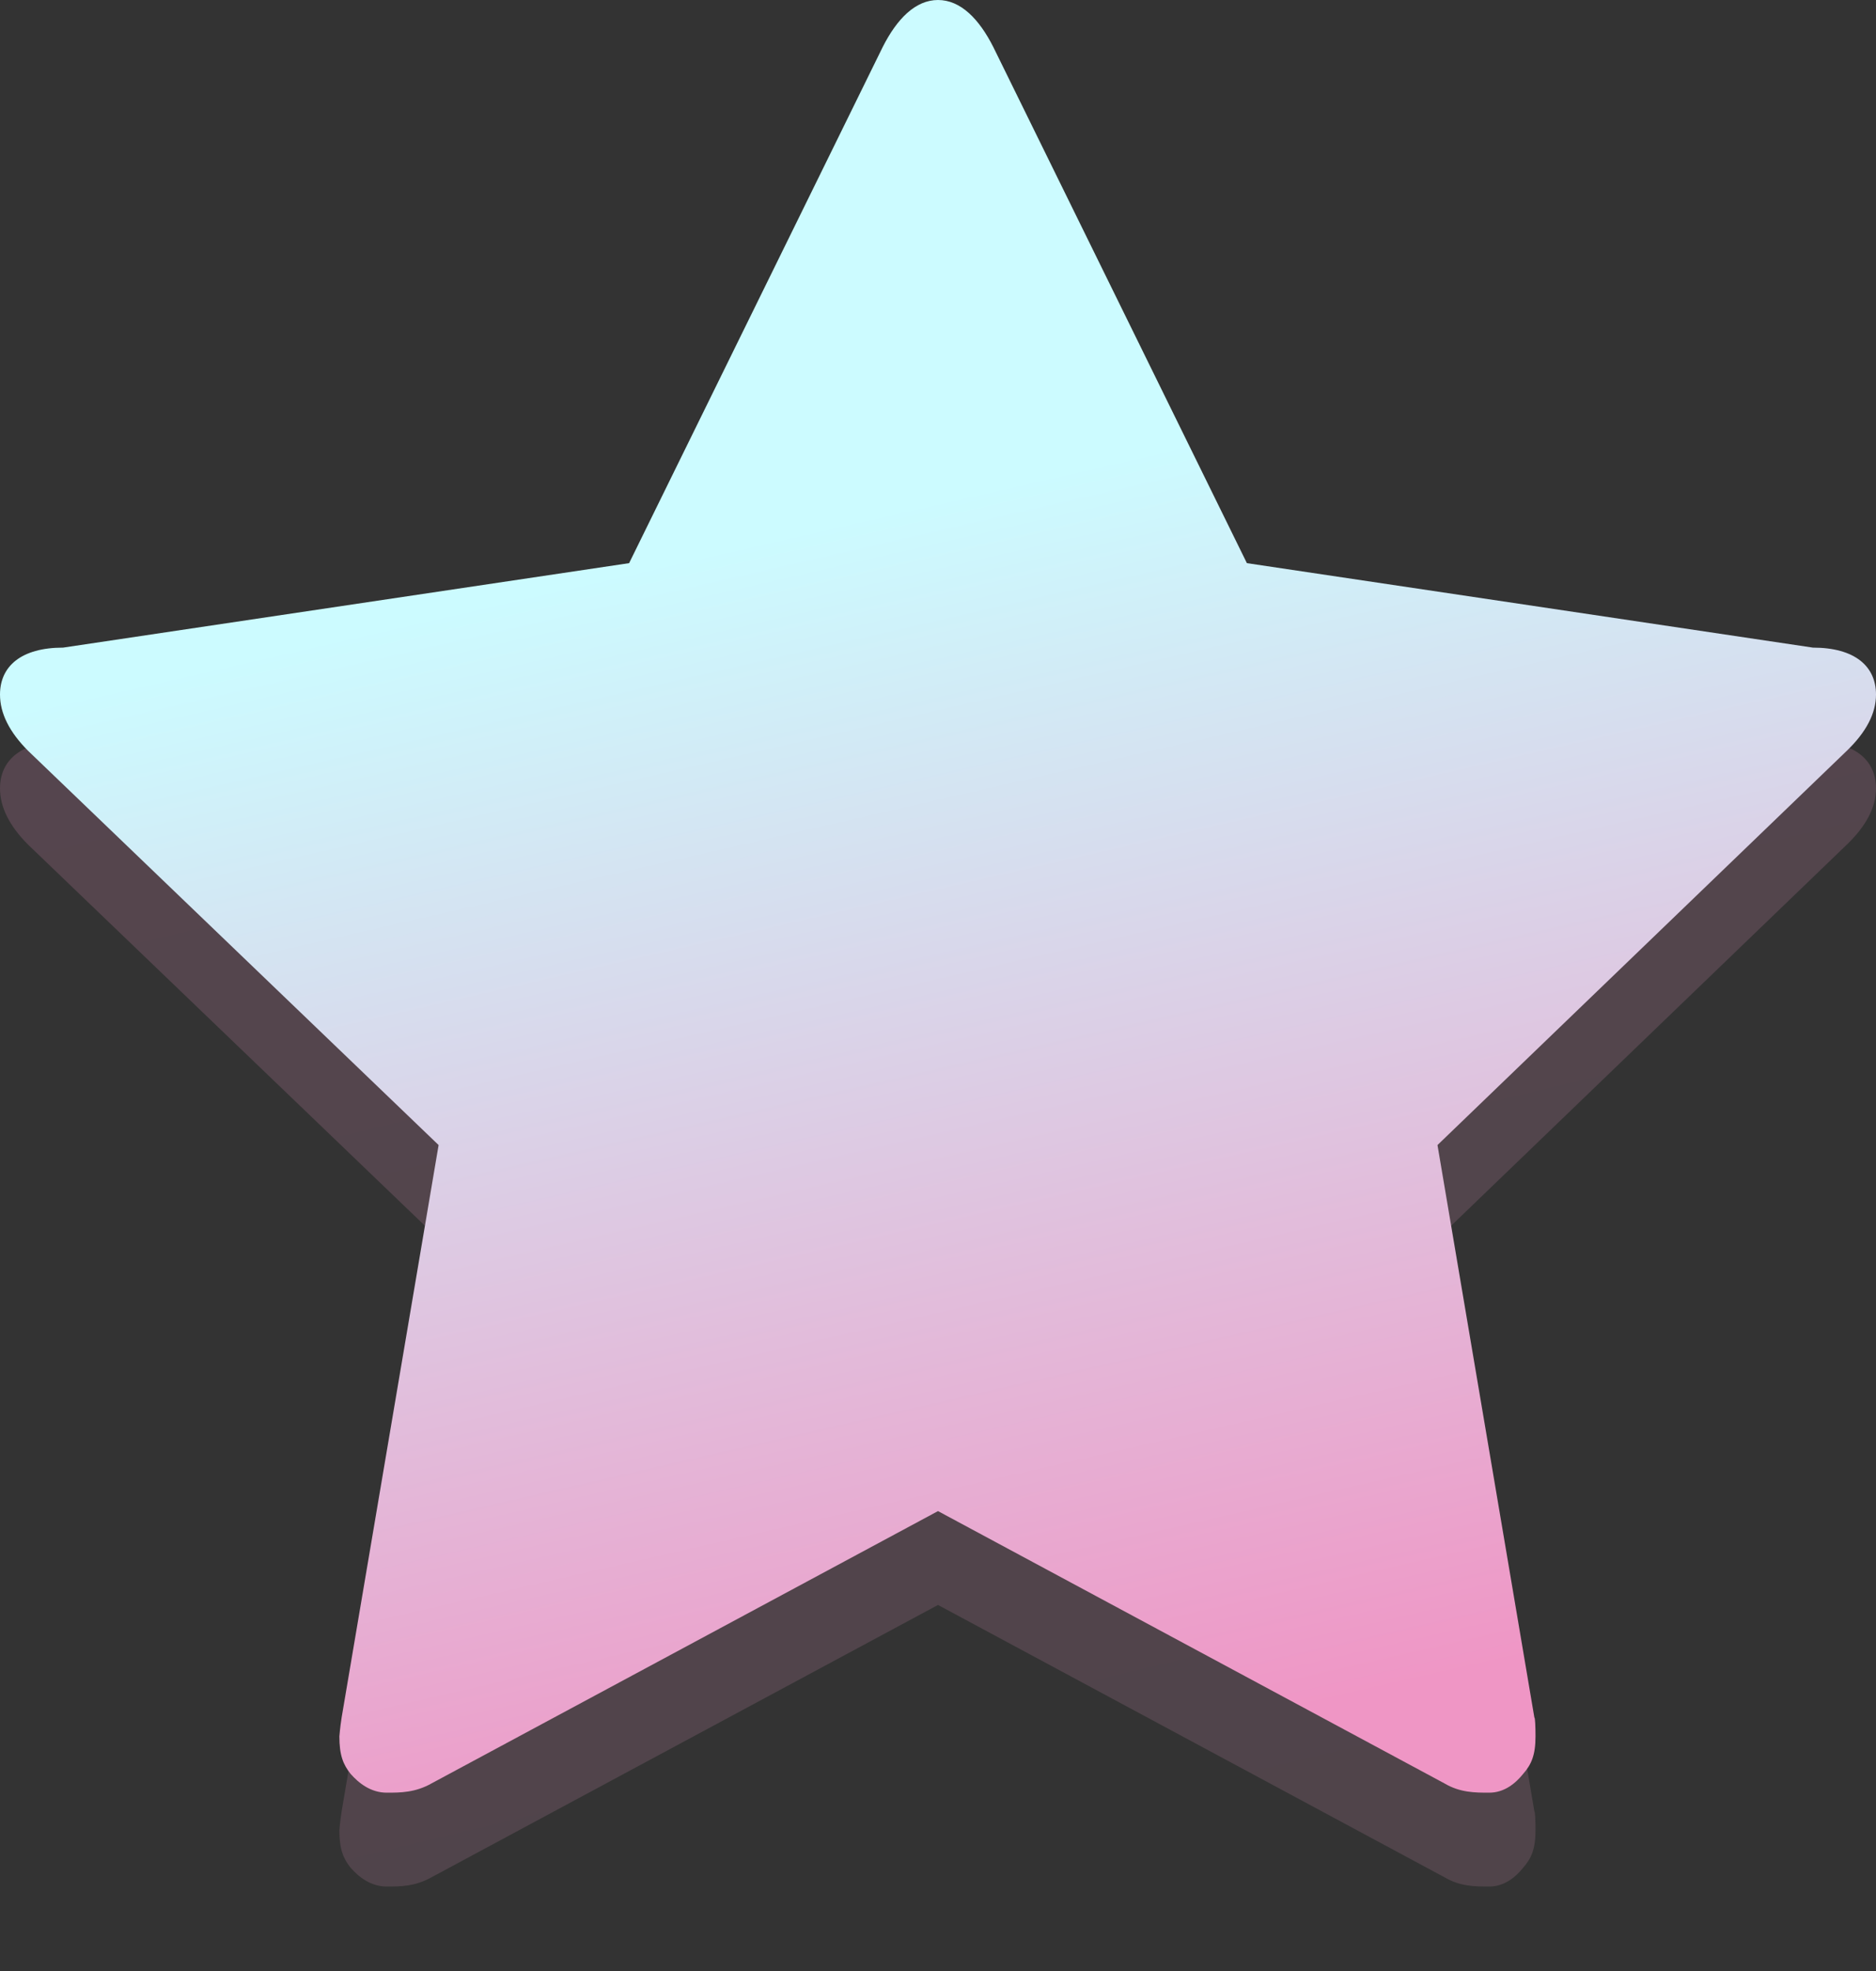 <?xml version="1.0" encoding="UTF-8"?> <svg xmlns="http://www.w3.org/2000/svg" width="20" height="21" viewBox="0 0 20 21" fill="none"><rect x="0" y="0" width="20" height="21" fill="#333333" stroke="none"/> <g opacity="0.2"> <path d="M20 8.4C20 8.6 19.896 8.8 19.688 9L15.325 13.2L16.358 19.3C16.366 19.3 16.37 19.4 16.37 19.5C16.37 19.7 16.326 19.8 16.238 19.9C16.158 20 16.038 20.1 15.877 20.1C15.725 20.1 15.565 20.1 15.397 20L10 17.1L4.603 20C4.427 20.1 4.267 20.1 4.123 20.1C3.954 20.1 3.826 20 3.738 19.9C3.658 19.8 3.618 19.7 3.618 19.5C3.618 19.5 3.626 19.4 3.642 19.3L4.676 13.2L0.3 9C0.1 8.8 0 8.6 0 8.4C0 8.1 0.224 7.9 0.673 7.9L6.707 7L9.411 1.5C9.563 1.2 9.76 1 10 1C10.24 1 10.437 1.2 10.589 1.5L13.293 7L19.327 7.9C19.776 7.9 20 8.1 20 8.4Z" fill="url(#paint0_linear_514_30)"></path> </g> <path d="M20 7.4C20 7.6 19.896 7.8 19.688 8L15.325 12.2L16.358 18.3C16.366 18.3 16.37 18.4 16.37 18.5C16.37 18.7 16.326 18.8 16.238 18.9C16.158 19 16.038 19.1 15.877 19.1C15.725 19.1 15.565 19.1 15.397 19L10 16.1L4.603 19C4.427 19.1 4.267 19.1 4.123 19.1C3.954 19.1 3.826 19 3.738 18.9C3.658 18.8 3.618 18.7 3.618 18.5C3.618 18.5 3.626 18.4 3.642 18.3L4.676 12.2L0.3 8C0.1 7.8 0 7.6 0 7.4C0 7.1 0.224 6.9 0.673 6.9L6.707 6L9.411 0.5C9.563 0.2 9.76 0 10 0C10.24 0 10.437 0.2 10.589 0.5L13.293 6L19.327 6.9C19.776 6.9 20 7.1 20 7.4Z" fill="url(#paint1_linear_514_30)"></path> <defs> <linearGradient id="paint0_linear_514_30" x1="6.5" y1="5.5" x2="10" y2="20.1" gradientUnits="userSpaceOnUse"> <stop stop-color="#A8738F"></stop> <stop offset="0" stop-color="#E08CB9"></stop> <stop offset="1" stop-color="#C288A7"></stop> </linearGradient> <linearGradient id="paint1_linear_514_30" x1="7" y1="6" x2="10" y2="19.1" gradientUnits="userSpaceOnUse"> <stop stop-color="#CCFBFF"></stop> <stop offset="1" stop-color="#EF96C5"></stop> </linearGradient> </defs> </svg> 